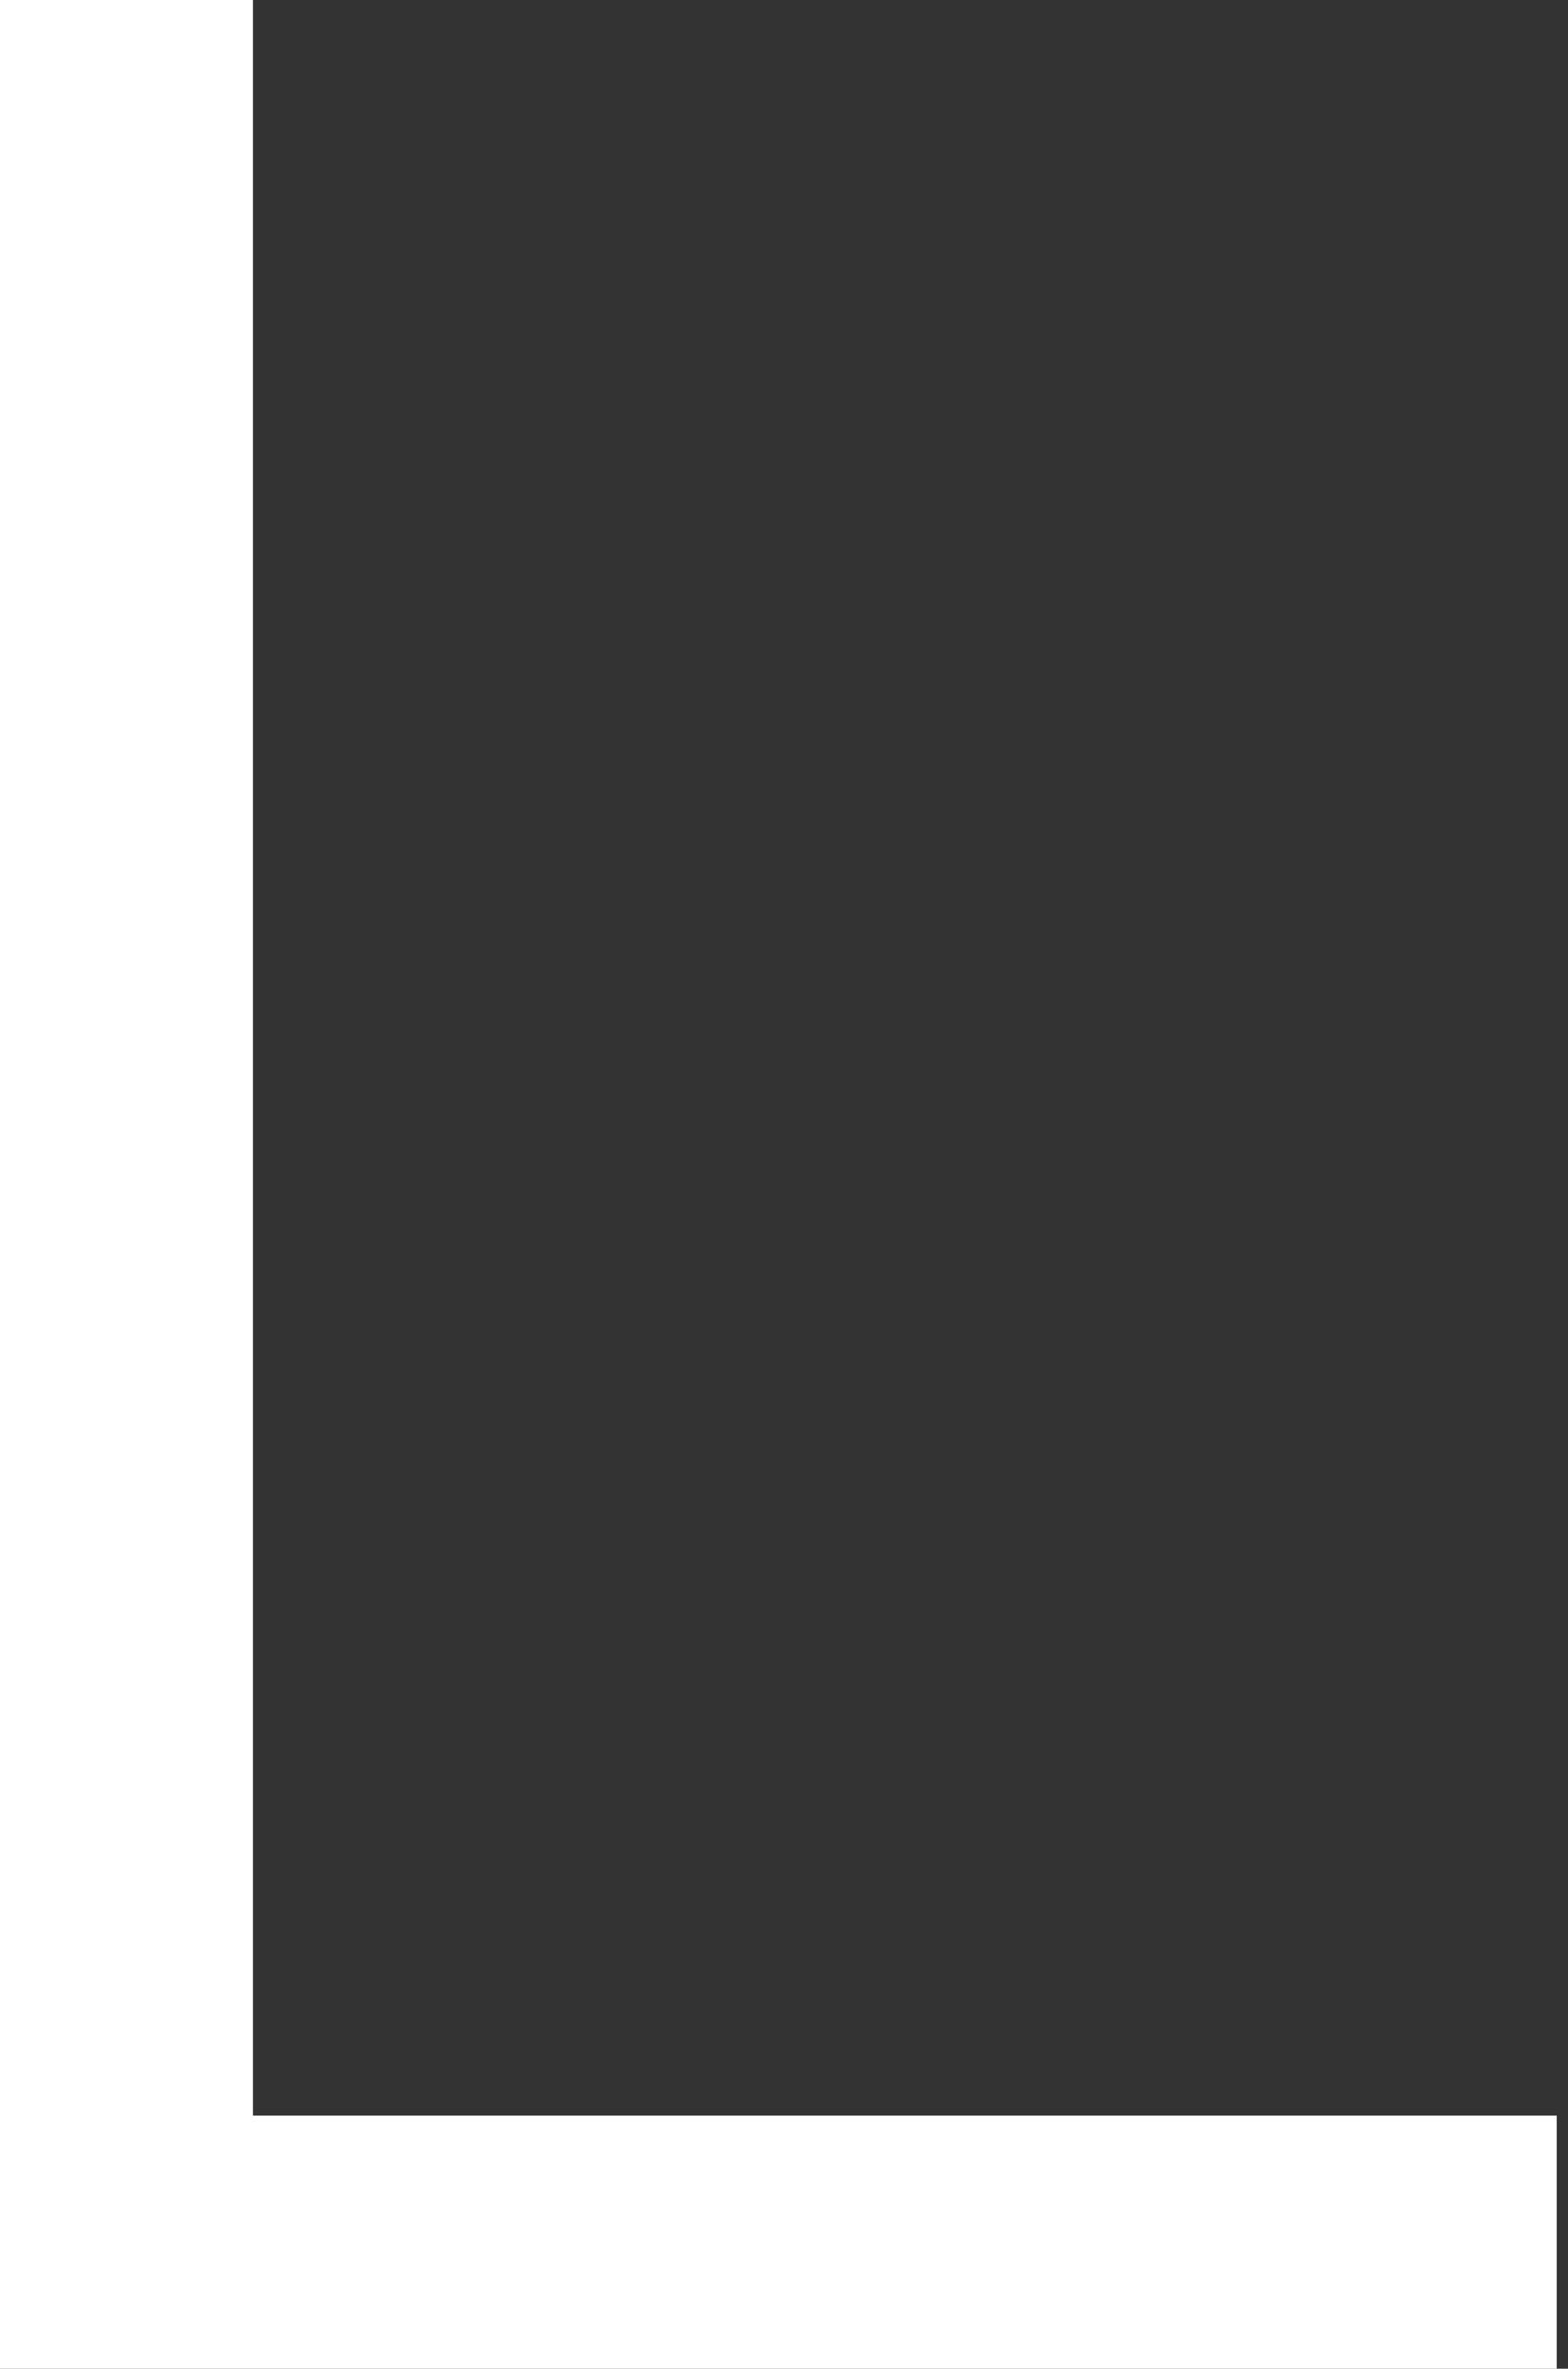<?xml version="1.0" encoding="UTF-8"?> <svg xmlns="http://www.w3.org/2000/svg" width="51" height="77" viewBox="0 0 51 77" fill="none"><rect x="0" y="0" width="51" height="77" fill="#333333" stroke="none"/> <path fill-rule="evenodd" clip-rule="evenodd" d="M0 0H8.227V68.773H50.633V77H0V0Z" fill="white"></path> </svg> 